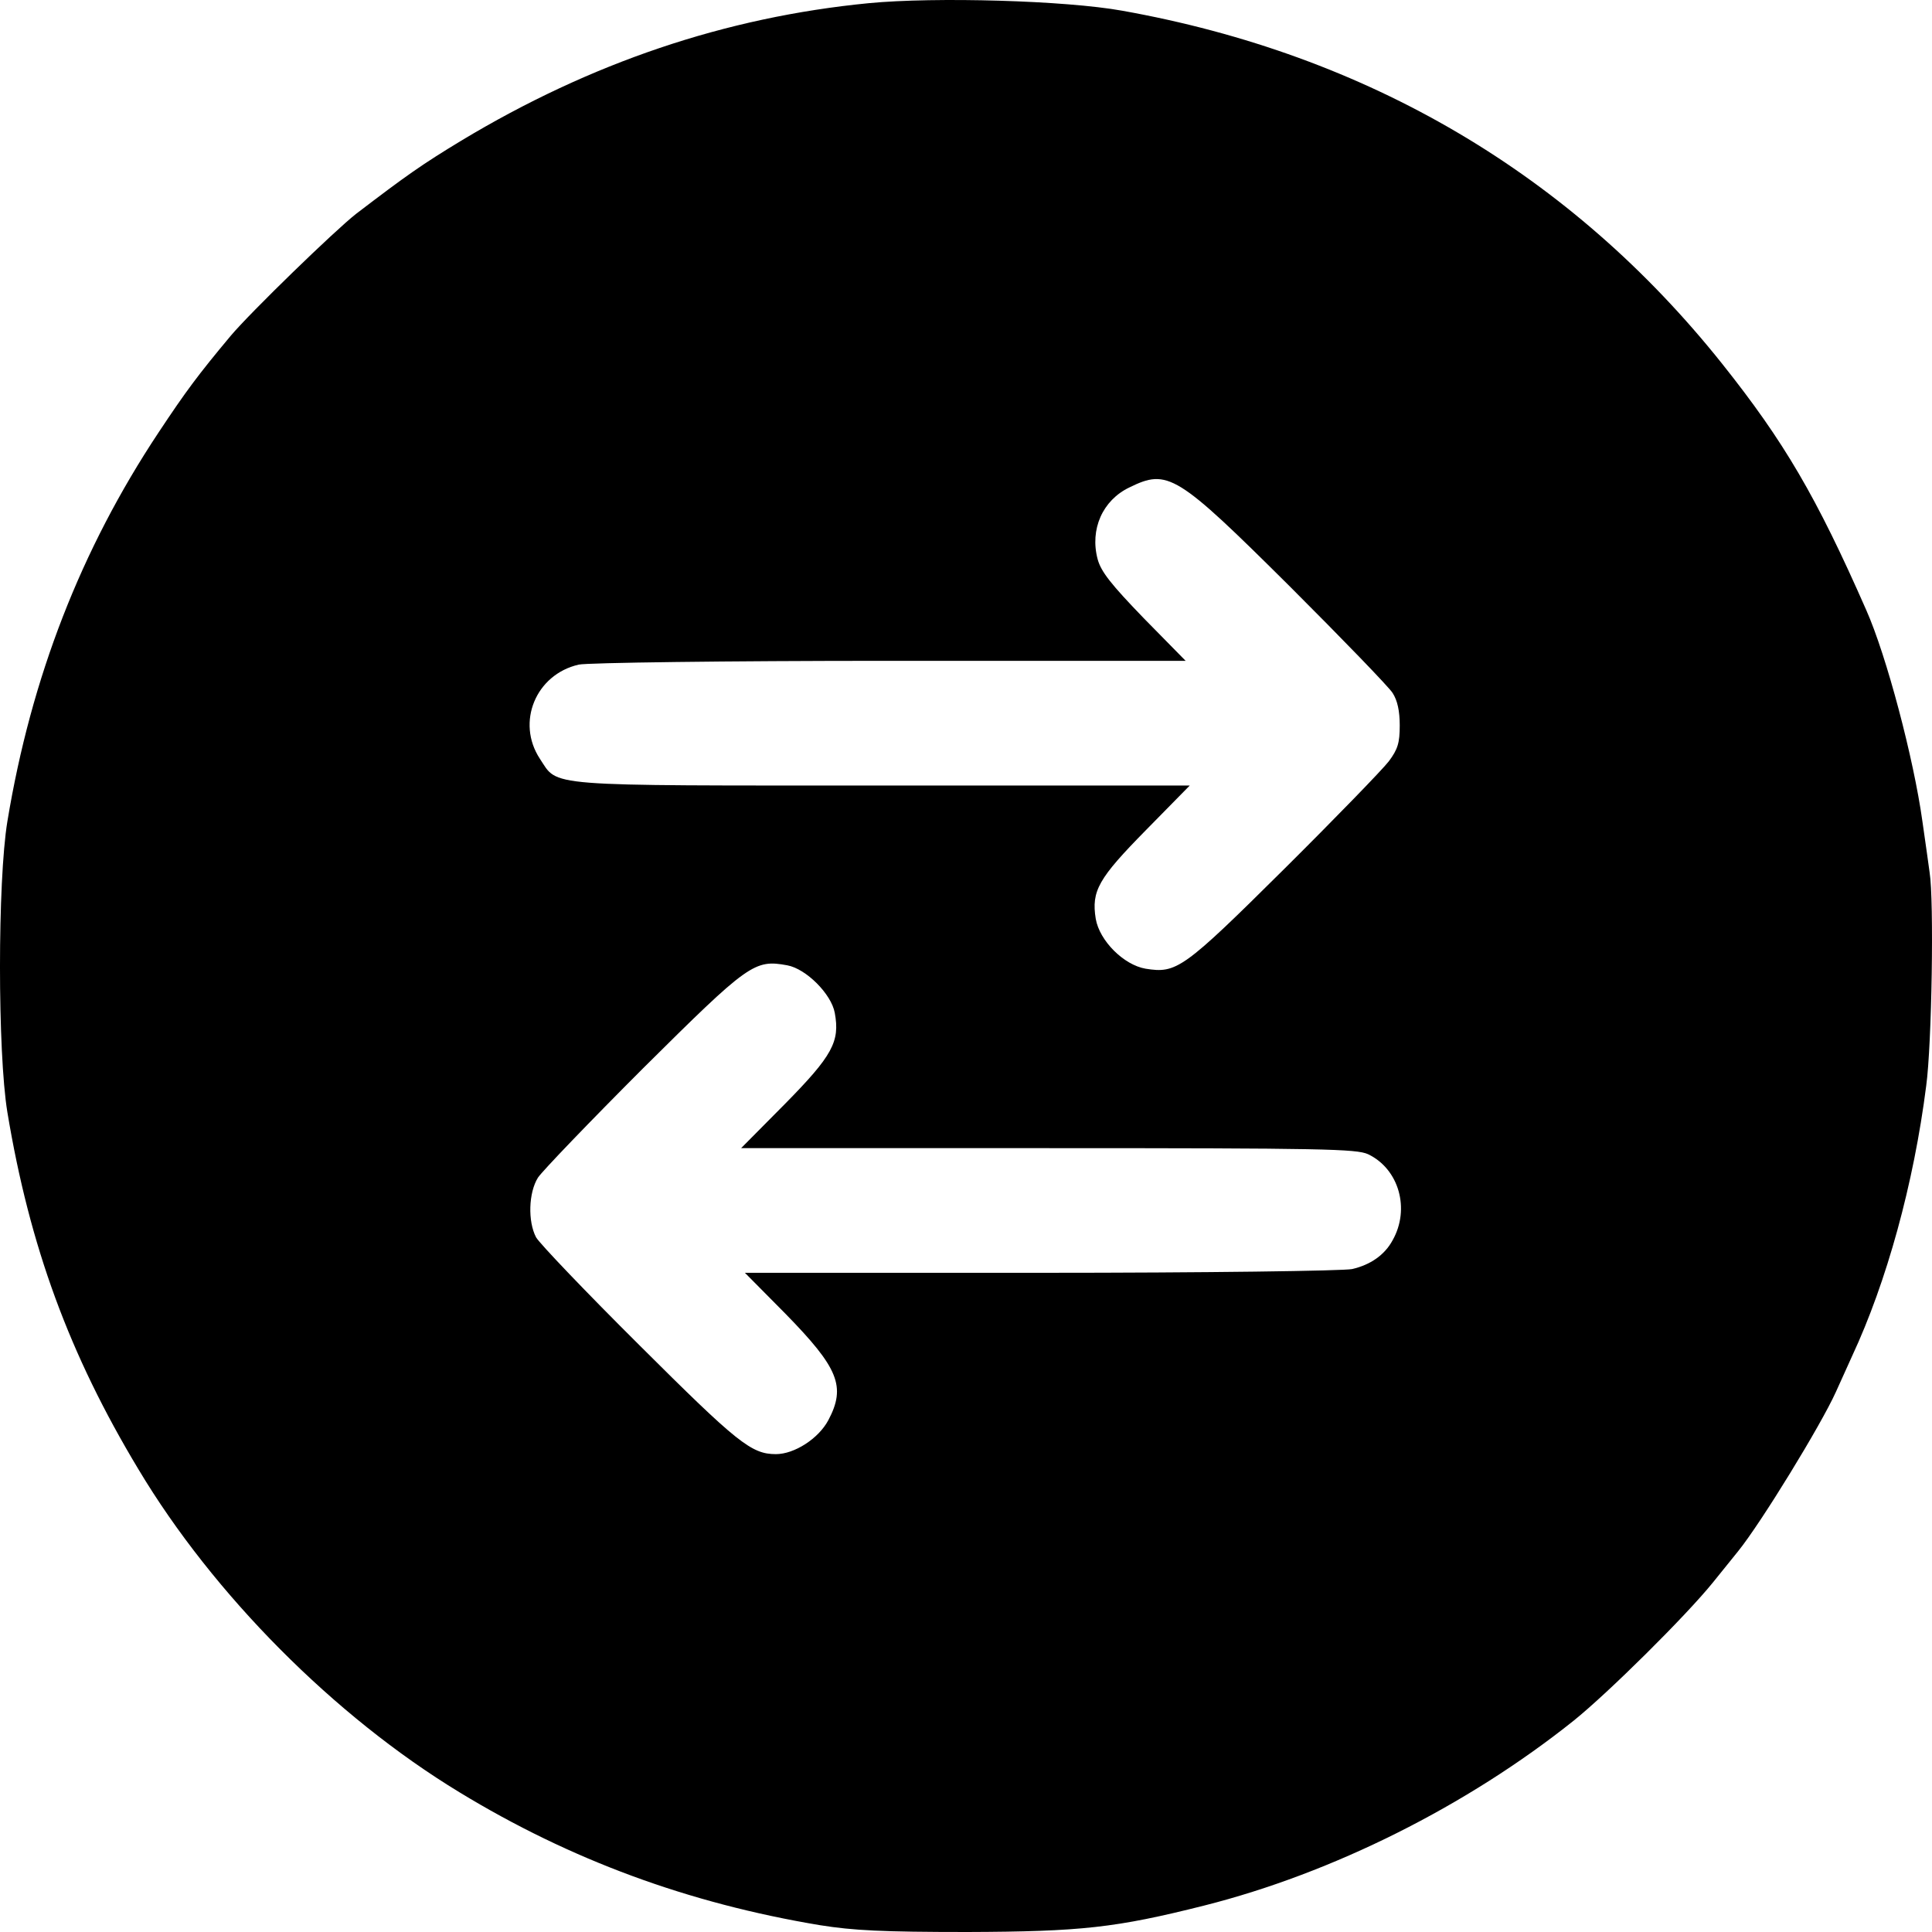 <svg width="50" height="50" viewBox="0 0 50 50" xmlns="http://www.w3.org/2000/svg">
    <path d="M49.938 22.577C49.918 22.44 49.84 21.854 49.752 21.258C49.527 19.635 48.823 16.966 48.296 15.783C47.006 12.85 46.175 11.432 44.572 9.418C40.663 4.511 35.395 1.411 29.042 0.277C27.576 0.013 24.214 -0.084 22.484 0.082C18.77 0.444 15.281 1.627 11.938 3.64C10.922 4.256 10.531 4.53 9.212 5.537C8.664 5.967 6.485 8.079 5.967 8.695C5.126 9.702 4.813 10.122 4.1 11.198C2.096 14.219 0.806 17.533 0.191 21.258C-0.064 22.802 -0.064 27.241 0.191 28.785C0.767 32.256 1.793 35.052 3.582 38.024C5.517 41.26 8.654 44.418 11.889 46.383C14.763 48.133 17.812 49.257 21.223 49.824C22.083 49.961 22.836 50 25.035 50C27.977 49.99 28.876 49.892 31.163 49.316C34.495 48.475 37.965 46.735 40.721 44.535C41.611 43.821 43.624 41.827 44.328 40.957C44.611 40.605 44.904 40.243 44.983 40.145C45.569 39.422 47.133 36.87 47.514 36.02C47.631 35.756 47.827 35.335 47.934 35.091C48.823 33.185 49.527 30.643 49.85 28.101C49.996 27.035 50.055 23.291 49.938 22.577ZM36.04 32.099C35.834 32.481 35.463 32.735 34.994 32.843C34.779 32.891 31.192 32.94 26.95 32.94H19.278L20.324 33.996C21.702 35.404 21.898 35.883 21.438 36.753C21.184 37.232 20.558 37.633 20.08 37.633C19.444 37.633 19.083 37.34 16.551 34.817C15.164 33.439 13.961 32.178 13.873 32.021C13.658 31.611 13.678 30.868 13.922 30.477C14.04 30.301 15.261 29.03 16.649 27.641C19.376 24.933 19.523 24.826 20.373 24.982C20.861 25.07 21.516 25.725 21.604 26.214C21.741 26.957 21.546 27.319 20.314 28.57L19.18 29.714L27.126 29.714C34.251 29.714 35.102 29.734 35.404 29.87C36.206 30.252 36.499 31.288 36.04 32.099ZM35.942 19.703C35.786 19.908 34.564 21.169 33.235 22.489C30.615 25.09 30.449 25.197 29.648 25.07C29.081 24.973 28.456 24.347 28.358 23.78C28.241 23.056 28.426 22.734 29.658 21.482L30.791 20.329H22.846C13.961 20.329 14.46 20.368 13.971 19.635C13.355 18.696 13.864 17.454 14.978 17.2C15.193 17.151 18.78 17.102 23.021 17.102H30.684L29.599 15.998C28.749 15.118 28.495 14.795 28.407 14.473C28.201 13.7 28.534 12.947 29.228 12.615C30.224 12.126 30.449 12.263 33.381 15.177C34.74 16.535 35.942 17.777 36.04 17.933C36.167 18.129 36.225 18.403 36.225 18.774C36.225 19.224 36.176 19.39 35.942 19.703Z"/>
</svg>
